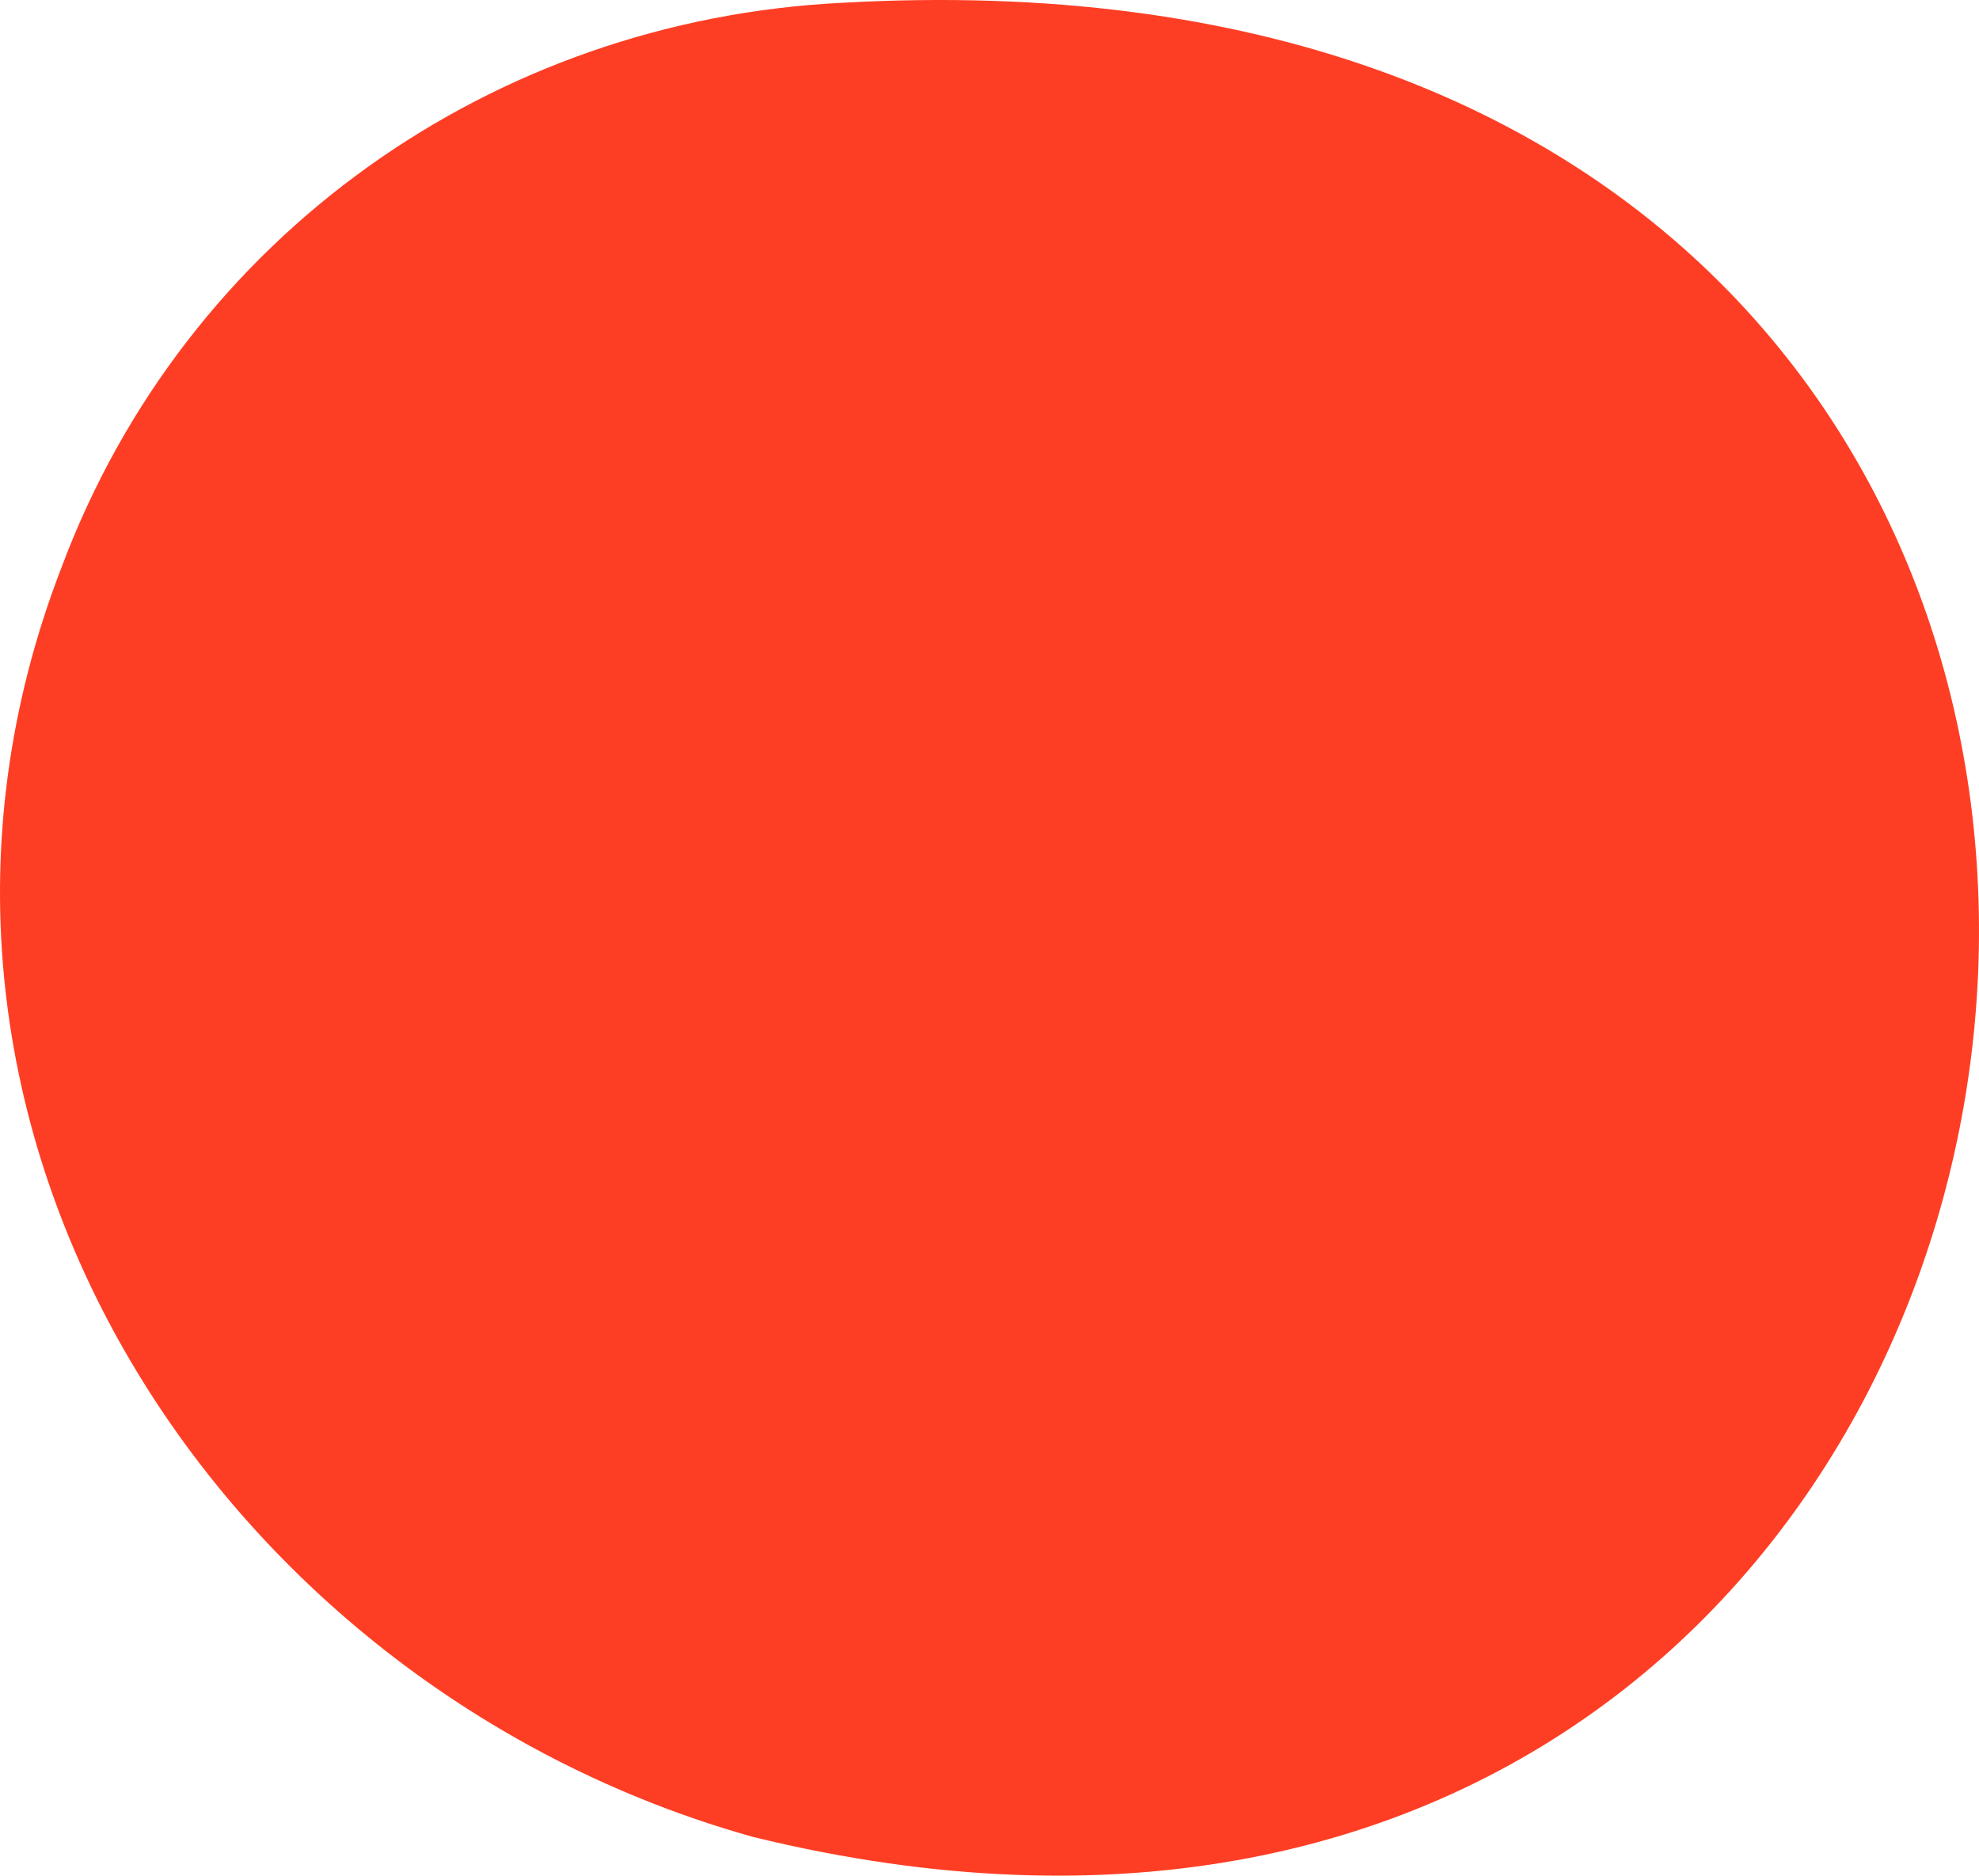 <?xml version="1.0" encoding="UTF-8"?>
<svg id="_レイヤー_1" data-name="レイヤー_1" xmlns="http://www.w3.org/2000/svg" version="1.1" viewBox="0 0 230 218">
  <!-- Generator: Adobe Illustrator 29.7.1, SVG Export Plug-In . SVG Version: 2.1.1 Build 8)  -->
  <path id="red-circle01.svg" d="M97.871.325c193.35-10.884,161.219,255.192-10.368,213.17C24.623,195.888-17.527,129.71,7.162,65.914,21.606,27.32,57.425,2.313,97.871.325Z" fill="#fe3e24" fill-rule="evenodd"/>
</svg>